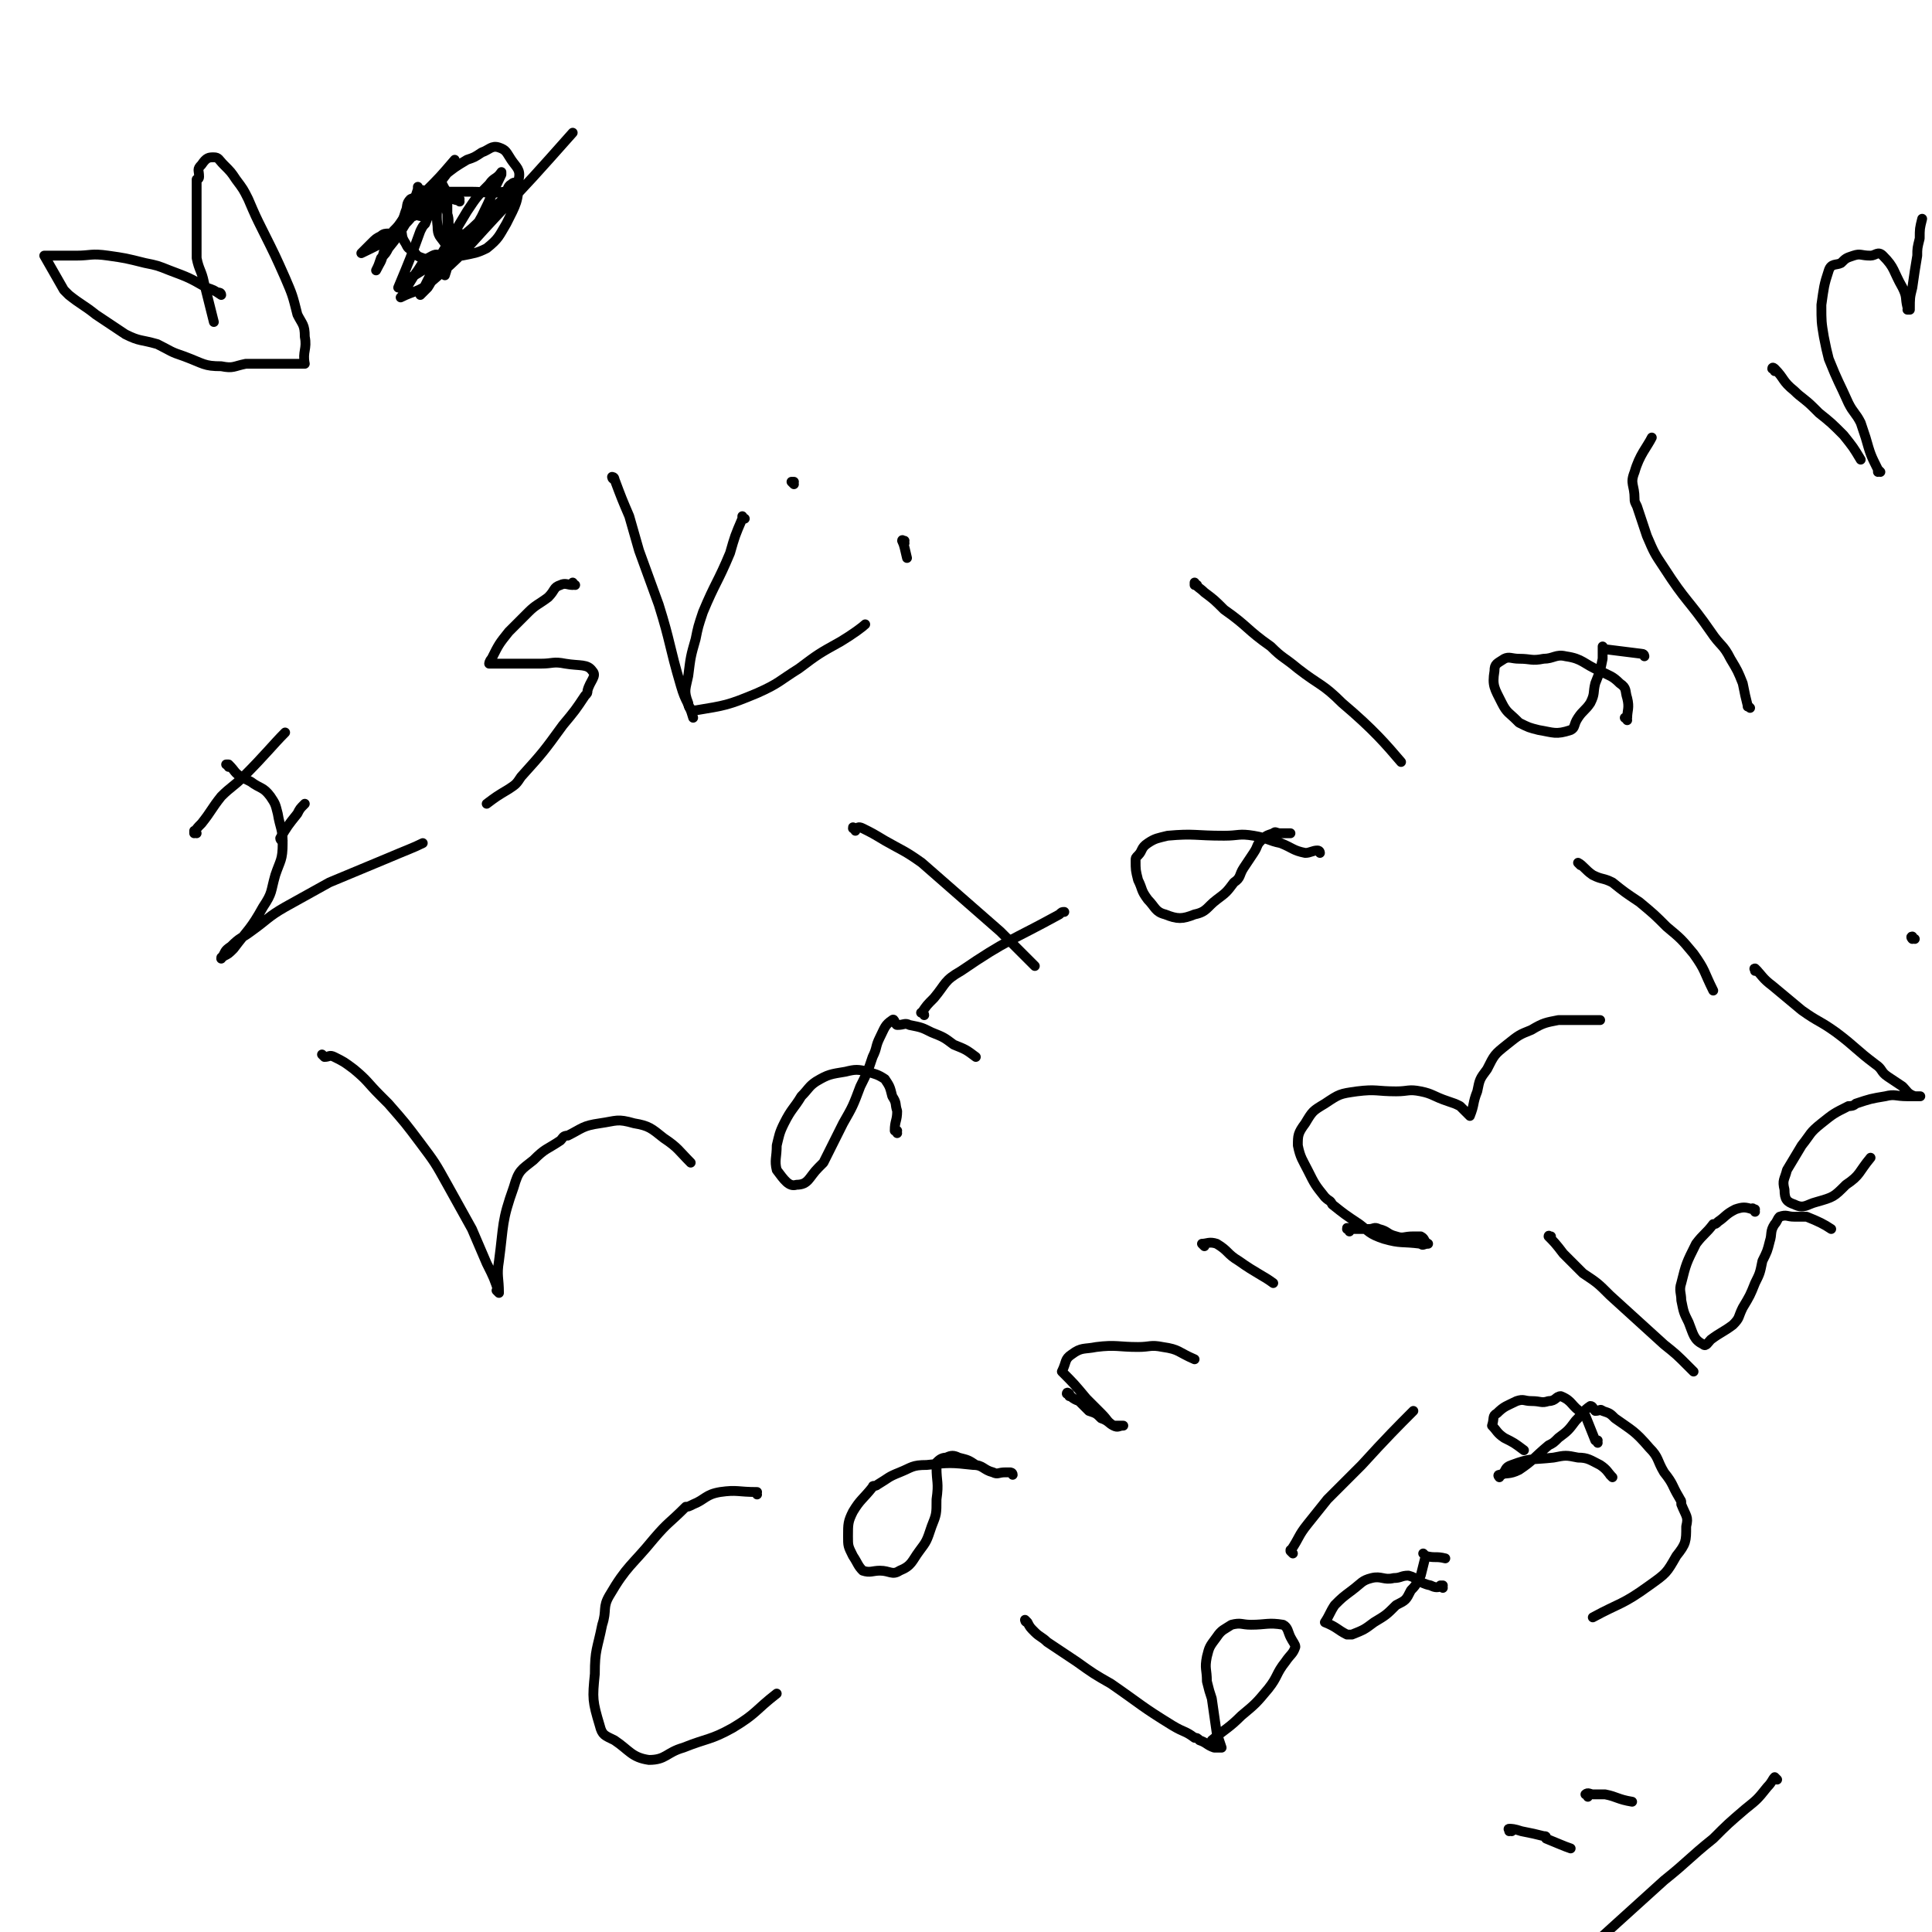 <svg viewBox='0 0 786 786' version='1.1' xmlns='http://www.w3.org/2000/svg' xmlns:xlink='http://www.w3.org/1999/xlink'><g fill='none' stroke='#000000' stroke-width='4' stroke-linecap='round' stroke-linejoin='round'><path d='M93,312c0,0 0,-1 -1,-1 0,0 1,0 1,0 0,0 0,0 0,0 3,3 2,3 5,5 2,1 2,1 4,2 4,3 5,2 8,6 2,3 2,3 3,7 1,6 2,6 2,12 0,7 -1,7 -3,13 -2,7 -1,7 -5,13 -5,9 -6,9 -12,17 -2,2 -2,2 -4,3 -1,1 -1,0 -1,1 0,0 0,0 0,0 2,-3 1,-3 4,-5 4,-4 4,-3 8,-6 7,-5 7,-6 14,-10 9,-5 9,-5 18,-10 12,-5 12,-5 24,-10 7,-3 10,-4 14,-6 '/><path d='M115,342c0,0 -1,-1 -1,-1 0,0 1,1 1,1 0,0 0,0 0,0 0,0 -1,0 -1,-1 3,-5 3,-5 7,-10 1,-2 1,-2 3,-4 '/><path d='M80,339c0,0 -1,-1 -1,-1 0,0 0,1 0,1 1,-2 1,-2 3,-4 4,-5 4,-6 8,-11 4,-4 5,-4 9,-8 9,-9 12,-13 17,-18 '/><path d='M234,238c0,0 -1,0 -1,-1 0,0 1,1 0,1 -2,0 -3,-1 -5,0 -3,1 -2,2 -5,5 -4,3 -5,3 -8,6 -4,4 -4,4 -8,8 -4,5 -4,5 -7,11 -1,1 -1,2 -1,2 1,0 2,0 3,0 4,0 4,0 8,0 5,0 5,0 10,0 5,0 5,-1 10,0 6,1 9,0 11,3 2,2 -1,4 -2,8 0,1 0,1 -1,2 -4,6 -4,6 -9,12 -8,11 -8,11 -17,21 -2,3 -2,3 -5,5 -5,3 -5,3 -9,6 '/><path d='M250,195c0,0 -1,-1 -1,-1 0,0 0,1 1,1 0,0 0,0 0,0 0,0 -1,-1 -1,-1 0,0 1,0 1,1 3,8 3,8 6,15 2,7 2,7 4,14 4,11 4,11 8,22 5,16 4,16 9,33 2,7 3,6 5,13 '/><path d='M303,211c-1,0 -1,-1 -1,-1 0,0 0,1 0,1 0,0 0,0 0,0 0,0 0,-1 0,-1 0,0 0,1 0,1 0,0 0,0 0,0 -3,7 -3,7 -5,14 -5,12 -6,12 -11,24 -2,6 -2,6 -3,11 -2,7 -2,7 -3,15 -1,5 -2,6 0,11 0,2 1,3 3,3 12,-2 13,-2 25,-7 9,-4 9,-5 17,-10 8,-6 8,-6 17,-11 5,-3 9,-6 10,-7 '/><path d='M368,221c0,0 -1,-1 -1,-1 0,0 0,0 1,0 0,0 0,0 0,0 0,1 -1,0 -1,0 0,0 0,0 1,0 0,0 0,0 0,0 0,1 -1,-1 -1,0 1,2 1,3 2,7 '/><path d='M323,197c0,0 -1,-1 -1,-1 0,0 0,0 1,0 0,0 0,0 0,0 0,1 -1,0 -1,0 0,0 0,0 1,0 0,0 0,0 0,0 '/><path d='M132,430c0,0 -1,-1 -1,-1 0,0 0,0 1,1 0,0 0,0 0,0 2,0 2,-1 4,0 4,2 4,2 8,5 6,5 5,5 11,11 1,1 1,1 3,3 7,8 7,8 13,16 6,8 6,8 11,17 5,9 5,9 10,18 3,7 3,7 6,14 3,6 3,6 5,12 0,0 0,0 0,0 0,0 0,-1 -1,-1 0,0 1,1 1,1 0,-6 -1,-7 0,-13 2,-15 1,-16 6,-30 2,-7 3,-7 8,-11 5,-5 5,-4 11,-8 1,-1 1,-2 3,-2 6,-3 6,-4 13,-5 7,-1 7,-2 14,0 6,1 7,2 12,6 6,4 6,5 11,10 '/><path d='M365,461c0,-1 -1,-1 -1,-1 0,-1 0,0 1,0 0,0 0,0 0,0 0,0 -1,0 -1,0 0,-4 1,-4 1,-8 -1,-3 0,-3 -2,-6 -1,-4 -1,-4 -3,-7 -3,-2 -4,-2 -7,-3 -4,-1 -5,-1 -9,0 -6,1 -7,1 -12,4 -3,2 -3,3 -6,6 -3,5 -4,5 -7,11 -2,4 -2,5 -3,9 0,5 -1,6 0,10 3,4 5,7 8,6 5,0 5,-3 9,-7 1,-1 1,-1 2,-2 4,-8 4,-8 8,-16 4,-7 4,-7 7,-15 3,-6 3,-6 5,-12 2,-4 1,-4 3,-8 2,-4 2,-5 5,-7 1,-1 1,2 2,2 3,0 3,-1 5,0 5,1 5,1 9,3 5,2 5,2 9,5 5,2 5,2 9,5 '/><path d='M348,338c0,-1 -1,-1 -1,-1 0,-1 0,0 1,0 0,0 0,0 0,0 0,0 -1,0 -1,0 0,-1 0,0 1,0 1,0 1,-1 3,0 4,2 4,2 9,5 7,4 8,4 15,9 16,14 16,14 32,28 6,6 6,6 12,12 1,1 1,1 2,2 '/><path d='M376,413c0,-1 -1,-1 -1,-1 0,0 0,0 0,0 0,0 0,0 0,0 1,0 -1,0 0,0 2,-3 2,-3 5,-6 5,-6 4,-7 11,-11 19,-13 20,-12 40,-23 1,-1 1,-1 2,-1 '/><path d='M537,347c0,0 0,-1 -1,-1 0,0 1,0 1,1 0,0 0,0 0,0 0,0 0,-1 -1,-1 -2,0 -3,1 -5,1 -5,-1 -5,-2 -10,-4 -5,-1 -5,-2 -11,-3 -6,-1 -6,0 -12,0 -12,0 -12,-1 -23,0 -4,1 -5,1 -8,3 -3,2 -2,3 -4,5 -1,1 -1,1 -1,2 0,4 0,4 1,8 2,4 1,4 4,8 3,3 3,5 7,6 5,2 7,2 12,0 5,-1 5,-3 9,-6 4,-3 4,-3 7,-7 3,-2 2,-3 4,-6 2,-3 2,-3 4,-6 2,-3 1,-3 3,-5 2,-2 2,-2 5,-3 1,-1 1,0 3,0 1,0 1,0 3,0 1,0 1,0 1,0 '/><path d='M487,238c0,0 -1,0 -1,-1 0,0 0,1 0,1 0,0 0,0 0,0 1,0 0,-1 0,-1 1,2 2,2 4,4 4,3 4,3 8,7 10,7 9,8 19,15 5,5 5,4 11,9 9,7 10,6 18,14 13,11 18,17 24,24 '/><path d='M662,293c0,0 0,-1 -1,-1 0,0 1,0 1,0 0,0 0,0 0,0 0,1 0,0 -1,0 0,0 1,1 1,0 0,-3 1,-4 0,-8 -1,-3 0,-4 -3,-6 -3,-3 -4,-3 -8,-5 -7,-3 -7,-5 -14,-6 -4,-1 -5,1 -9,1 -5,1 -5,0 -10,0 -3,0 -4,-1 -6,0 -3,2 -4,2 -4,5 -1,6 0,7 3,13 2,4 3,4 6,7 0,0 0,0 1,1 4,2 4,2 8,3 6,1 7,2 13,0 2,-1 1,-2 3,-5 2,-3 3,-3 5,-6 2,-4 1,-4 2,-8 2,-5 2,-5 3,-10 0,-2 0,-2 0,-4 0,0 0,0 0,0 1,0 0,-1 0,-1 0,0 0,0 0,1 8,1 8,1 16,2 1,0 1,1 1,1 '/><path d='M712,288c0,0 -1,-1 -1,-1 0,0 0,0 0,0 0,0 0,0 0,0 1,1 0,0 0,0 0,0 0,1 0,0 -1,-4 -1,-4 -2,-9 -2,-5 -2,-5 -5,-10 -3,-6 -4,-5 -8,-11 -9,-13 -10,-12 -19,-26 -4,-6 -4,-6 -7,-13 -2,-6 -2,-6 -4,-12 -1,-2 -1,-2 -1,-3 0,-6 -2,-6 0,-11 2,-7 5,-10 7,-14 '/><path d='M722,151c0,-1 -1,-1 -1,-1 0,-1 1,0 1,0 0,0 0,0 0,0 0,0 -1,0 -1,0 0,-1 1,0 1,0 4,4 3,5 8,9 3,3 4,3 8,7 1,1 1,1 2,2 5,4 5,4 10,9 4,5 4,5 7,10 '/><path d='M765,192c0,0 -1,-1 -1,-1 0,0 0,0 0,1 0,0 0,0 0,0 1,0 0,0 0,-1 -3,-6 -3,-6 -5,-13 -1,-3 -1,-3 -2,-6 -2,-4 -3,-4 -5,-8 -4,-9 -4,-8 -8,-18 -1,-4 -1,-4 -2,-9 -1,-6 -1,-6 -1,-13 1,-7 1,-8 3,-14 1,-3 3,-2 5,-3 2,-2 2,-2 5,-3 3,-1 3,0 7,0 2,0 3,-2 5,0 5,5 4,6 8,13 2,4 1,4 2,8 1,0 1,0 1,1 0,0 0,0 0,0 0,0 -1,0 -1,0 0,0 1,0 1,0 0,0 0,0 0,0 0,-5 0,-5 1,-9 1,-7 1,-7 2,-13 0,-3 0,-3 1,-7 0,-4 0,-4 1,-8 '/><path d='M308,608c0,-1 -1,-1 -1,-1 0,0 1,0 1,0 0,0 0,0 0,0 -8,0 -8,-1 -15,0 -6,1 -6,3 -11,5 -2,1 -2,1 -3,1 -7,7 -7,6 -13,13 -9,11 -11,11 -18,23 -3,5 -1,6 -3,12 -2,10 -3,10 -3,20 -1,10 -1,11 2,21 1,4 2,4 6,6 6,4 7,7 14,8 7,0 7,-3 14,-5 10,-4 11,-3 20,-8 10,-6 9,-7 18,-14 '/><path d='M412,600c0,-1 -1,-1 -1,-1 0,0 0,0 0,0 0,0 0,0 0,0 -1,0 -1,0 -2,0 -3,0 -3,1 -5,0 -4,-1 -4,-3 -8,-3 -9,-1 -10,-1 -19,0 -6,0 -6,1 -11,3 -5,2 -4,2 -9,5 -1,1 -2,0 -2,1 -4,5 -5,5 -8,10 -2,4 -2,5 -2,10 0,4 0,4 2,8 2,3 2,4 4,6 3,1 4,0 7,0 4,0 5,2 8,0 5,-2 5,-4 8,-8 3,-4 3,-4 5,-10 2,-5 2,-5 2,-11 1,-7 0,-7 0,-13 0,-1 0,-1 0,-1 0,0 0,0 0,0 1,0 0,0 0,-1 1,-1 2,-2 4,-2 2,-1 3,-1 5,0 4,1 4,1 7,3 '/><path d='M435,568c0,-1 -1,-1 -1,-1 0,0 0,0 1,0 0,0 0,0 0,0 0,0 -1,-1 -1,0 2,1 2,2 5,3 2,2 2,2 4,4 3,1 3,1 5,3 3,1 3,2 5,3 2,0 2,0 4,0 0,0 0,0 0,0 -2,0 -2,1 -4,0 -3,-2 -2,-2 -5,-5 -3,-3 -3,-3 -6,-6 -5,-6 -5,-6 -10,-11 0,0 0,0 0,0 0,0 0,0 0,0 2,-4 1,-5 4,-7 4,-3 5,-2 10,-3 8,-1 9,0 17,0 5,0 5,-1 10,0 7,1 6,2 13,5 '/><path d='M490,507c0,0 -1,-1 -1,-1 0,0 0,0 0,0 0,0 0,0 0,0 1,1 0,0 0,0 2,0 3,-1 6,0 5,3 4,4 9,7 7,5 10,6 14,9 '/><path d='M549,501c0,-1 -1,-1 -1,-1 0,-1 1,0 1,0 0,0 0,0 0,0 0,0 -1,0 -1,0 0,-1 0,0 1,0 4,0 4,0 8,0 2,0 2,-1 4,0 4,1 3,2 7,3 3,1 3,0 7,0 2,0 2,0 3,0 2,1 1,2 3,3 0,0 0,0 0,0 -2,0 -2,1 -3,0 -8,-1 -8,0 -15,-2 -6,-2 -6,-3 -10,-6 -6,-4 -6,-4 -11,-8 -1,-2 -1,-1 -3,-3 -4,-5 -4,-5 -7,-11 -2,-4 -3,-5 -4,-10 0,-4 0,-5 3,-9 3,-5 3,-5 8,-8 6,-4 6,-4 13,-5 8,-1 8,0 16,0 5,0 5,-1 10,0 5,1 5,2 11,4 3,1 3,1 5,2 2,2 2,2 4,4 0,0 0,0 0,0 0,0 0,-1 0,-1 0,0 0,1 0,1 2,-5 1,-5 3,-10 1,-5 1,-5 4,-9 3,-6 3,-6 8,-10 5,-4 5,-4 10,-6 5,-3 6,-3 11,-4 6,0 7,0 13,0 2,0 2,0 4,0 '/><path d='M643,352c0,0 -1,-1 -1,-1 0,0 0,0 0,0 0,0 0,0 0,0 1,1 0,0 0,0 2,1 3,3 6,5 4,2 4,1 8,3 5,4 5,4 11,8 6,5 6,5 11,10 6,5 6,5 11,11 5,7 4,7 8,15 '/><path d='M418,660c0,0 -1,-1 -1,-1 0,0 0,1 1,1 0,0 0,0 0,0 1,2 1,2 3,4 2,2 3,2 5,4 6,4 6,4 12,8 7,5 7,5 14,9 13,9 12,9 25,17 5,3 5,2 9,5 1,0 1,0 2,1 3,1 3,2 6,3 1,0 1,0 3,0 0,0 0,0 0,0 -1,-3 -1,-3 -2,-6 -1,-7 -1,-7 -2,-14 -1,-3 -1,-3 -2,-7 0,-5 -1,-5 0,-10 1,-4 1,-4 4,-8 2,-3 3,-3 6,-5 4,-1 4,0 8,0 6,0 7,-1 13,0 2,1 2,3 3,5 1,2 2,3 2,4 -1,3 -2,3 -4,6 -4,5 -3,6 -7,11 -5,6 -5,6 -11,11 -5,5 -6,5 -12,10 '/><path d='M587,646c0,0 0,-1 -1,-1 0,0 1,0 1,0 0,0 0,0 0,0 0,1 0,0 -1,0 0,0 1,0 1,0 -2,1 -3,1 -5,0 -5,-1 -5,-3 -9,-4 -3,0 -3,1 -6,1 -4,1 -5,-1 -9,0 -4,1 -4,2 -8,5 -4,3 -4,3 -7,6 -2,3 -2,4 -4,7 0,0 0,0 0,0 5,2 5,3 9,5 1,0 1,0 2,0 5,-2 5,-2 9,-5 5,-3 5,-3 9,-7 4,-2 4,-2 6,-6 3,-3 2,-3 4,-6 0,0 0,0 0,0 1,-4 1,-4 2,-8 0,0 0,0 0,0 0,0 -1,-1 -1,-1 0,0 0,0 1,1 4,1 4,0 8,1 0,0 0,0 0,0 '/><path d='M656,601c0,0 -1,-1 -1,-1 0,0 0,0 1,1 0,0 0,0 0,0 0,0 -1,-1 -1,-1 0,0 1,1 1,1 -2,-2 -2,-3 -5,-5 -4,-2 -5,-3 -9,-3 -5,-1 -5,-1 -10,0 -9,1 -9,0 -17,3 -3,1 -2,2 -4,4 -1,0 -1,0 -1,1 0,0 0,0 0,0 0,0 -1,-1 0,-1 3,-1 4,0 8,-2 6,-4 6,-5 12,-10 2,-1 2,-1 4,-3 4,-3 4,-3 7,-7 3,-3 3,-4 6,-6 1,0 1,1 2,2 2,0 2,-1 3,0 3,1 3,1 5,3 7,5 8,5 14,12 4,4 3,5 6,10 4,5 3,5 6,10 1,2 1,1 1,3 2,5 3,5 2,9 0,6 0,7 -4,12 -4,7 -4,7 -11,12 -11,8 -12,7 -23,13 '/><path d='M526,632c-1,-1 -1,-1 -1,-1 0,-1 0,0 0,0 0,0 0,0 0,0 4,-6 3,-6 7,-11 4,-5 4,-5 8,-10 7,-7 7,-7 14,-14 10,-11 15,-16 21,-22 '/><path d='M631,504c0,0 -1,-1 -1,-1 0,0 0,0 1,0 0,0 0,0 0,0 0,1 -1,-1 -1,0 2,2 3,3 6,7 4,4 4,4 8,8 6,4 6,4 11,9 11,10 11,10 22,20 5,4 5,4 10,9 1,1 1,1 2,2 '/><path d='M714,493c0,-1 -1,-1 -1,-1 0,-1 0,0 1,0 0,0 0,0 0,0 0,0 0,0 -1,0 -3,-1 -4,-1 -7,0 -4,2 -4,3 -7,5 -1,1 -1,1 -2,1 -3,4 -4,4 -7,8 -4,8 -4,8 -6,16 -1,3 0,4 0,7 1,5 1,5 3,9 2,5 2,7 6,9 1,1 2,-1 3,-2 4,-3 5,-3 9,-6 3,-3 2,-3 4,-7 3,-5 3,-5 5,-10 2,-4 2,-4 3,-9 2,-4 2,-4 3,-8 0,0 0,0 0,0 1,-3 0,-4 2,-7 1,-1 1,-2 2,-3 3,-1 3,0 6,0 3,0 3,0 5,0 5,2 7,3 10,5 '/><path d='M715,395c0,0 -1,-1 -1,-1 0,0 0,0 0,1 0,0 0,0 0,0 1,0 -1,-1 0,-1 3,3 3,4 7,7 6,5 6,5 12,10 7,5 7,4 14,9 8,6 8,7 16,13 3,2 2,3 5,5 3,2 3,2 6,4 2,2 2,3 5,4 1,0 3,0 2,0 -1,0 -3,0 -5,0 -5,0 -5,-1 -9,0 -6,1 -6,1 -12,3 -1,1 -2,1 -3,1 -6,3 -6,3 -11,7 -5,4 -4,4 -8,9 -3,5 -3,5 -6,10 -1,4 -2,4 -1,8 0,4 1,5 4,6 4,2 5,0 9,-1 7,-2 7,-2 12,-7 6,-4 5,-5 10,-11 '/><path d='M779,382c-1,0 -1,-1 -1,-1 -1,0 0,1 0,1 0,0 0,0 0,0 0,0 0,-1 0,-1 -1,0 0,1 0,1 0,0 0,0 0,0 '/><path d='M650,587c0,0 0,-1 -1,-1 0,0 1,0 1,0 0,0 0,0 0,0 0,1 0,0 -1,0 0,0 1,0 1,0 0,0 0,0 0,0 0,1 0,0 -1,0 -2,-5 -2,-5 -4,-10 -1,0 -1,0 -1,-1 -5,-3 -4,-5 -9,-7 -2,0 -2,2 -5,2 -3,1 -3,0 -7,0 -3,0 -3,-1 -6,0 -4,2 -5,2 -8,5 -2,1 -1,2 -2,5 0,0 0,0 0,0 2,2 2,3 5,5 4,2 4,2 8,5 '/><path d='M615,745c0,0 -1,-1 -1,-1 0,0 0,0 0,1 0,0 0,0 0,0 1,0 -1,-1 0,-1 1,0 2,0 5,1 5,1 5,1 9,2 1,0 1,0 1,1 5,2 7,3 10,4 '/><path d='M646,731c0,-1 -1,-1 -1,-1 0,0 0,0 1,0 0,0 0,0 0,0 0,0 -1,0 -1,0 1,-1 2,0 3,0 3,0 3,0 5,0 5,1 5,2 11,3 '/><path d='M723,724c0,0 -1,-1 -1,-1 0,0 0,0 0,1 0,0 0,0 0,0 1,0 0,-1 0,-1 -1,1 -1,2 -3,4 -4,5 -4,5 -9,9 -7,6 -7,6 -13,12 -10,8 -10,9 -20,17 -21,19 -21,19 -43,39 -1,0 -1,0 -1,1 '/><path d='M90,120c0,0 -1,-1 -1,-1 0,0 1,0 1,1 0,0 0,0 0,0 0,0 -1,-1 -1,-1 0,0 1,0 1,1 0,0 0,0 0,0 -3,-2 -3,-2 -6,-3 -7,-4 -7,-4 -15,-7 -5,-2 -5,-2 -10,-3 -8,-2 -8,-2 -15,-3 -7,-1 -7,0 -13,0 -4,0 -4,0 -8,0 -3,0 -3,0 -5,0 0,0 0,0 0,0 4,7 4,7 8,14 1,1 1,1 2,2 5,4 6,4 11,8 6,4 6,4 12,8 6,3 6,2 13,4 6,3 5,3 11,5 8,3 8,4 15,4 5,1 5,0 10,-1 3,0 3,0 6,0 3,0 3,0 7,0 2,0 2,0 5,0 2,0 2,0 4,0 0,0 0,0 0,0 1,0 1,0 2,0 0,0 0,0 0,0 0,1 0,1 0,0 -1,-5 1,-6 0,-11 0,-5 -1,-5 -3,-9 -2,-8 -2,-8 -5,-15 -4,-9 -4,-9 -9,-19 -3,-6 -3,-6 -6,-13 -2,-4 -2,-4 -5,-8 -2,-3 -2,-3 -5,-6 -2,-2 -2,-3 -4,-3 -2,0 -3,0 -5,3 -2,2 -1,2 -1,5 0,1 -1,1 -1,1 0,6 0,6 0,12 0,10 0,10 0,20 1,5 2,5 3,10 2,8 2,8 4,16 '/><path d='M187,82c0,0 -1,-1 -1,-1 0,0 0,0 1,0 0,0 0,0 0,0 0,1 -1,0 -1,0 0,0 1,0 1,0 -1,1 -2,0 -3,0 -4,0 -4,0 -8,0 -2,0 -2,0 -4,0 -1,0 -1,0 -1,0 -2,0 -2,-1 -4,0 -2,2 -1,3 -2,5 0,0 0,0 0,0 -1,3 -1,3 -2,7 0,0 0,0 0,0 1,3 0,3 2,6 1,2 1,2 3,3 2,2 1,2 4,3 1,1 1,0 3,0 2,0 2,1 4,0 3,-1 3,-1 7,-2 0,-1 0,-1 0,-1 0,0 0,0 0,0 1,-3 1,-3 2,-6 0,0 0,0 0,0 0,0 0,-1 -1,-1 -1,0 -2,1 -4,1 -2,0 -2,0 -4,0 0,0 0,0 0,0 0,0 0,-1 0,-1 '/><path d='M181,112c0,0 0,-1 -1,-1 0,0 1,0 1,1 0,0 0,0 0,0 0,0 0,-1 -1,-1 0,0 1,1 1,1 1,-3 1,-3 1,-7 1,-4 0,-4 0,-9 0,-5 0,-5 0,-10 0,-4 0,-4 0,-8 0,0 0,0 0,0 -1,-1 -1,-1 -2,-3 0,0 0,0 0,0 -1,8 -3,9 -2,17 0,4 1,4 3,7 2,3 3,2 6,4 1,0 1,1 1,1 5,-1 6,-1 10,-3 5,-4 5,-5 8,-10 4,-8 5,-9 5,-18 1,-4 -1,-5 -3,-8 -2,-3 -2,-4 -5,-5 -3,-1 -4,1 -7,2 -3,2 -3,2 -6,3 -5,3 -5,3 -10,7 -4,3 -4,3 -7,8 -3,3 -2,4 -5,8 0,0 0,0 0,0 1,0 0,-1 0,-1 1,0 2,1 4,1 1,-1 1,-2 2,-3 0,0 0,0 0,0 0,0 0,-1 0,-1 -2,0 -2,0 -3,1 -3,2 -3,3 -6,6 -3,5 -3,5 -7,10 -1,2 -1,2 -3,4 -1,3 -1,3 -2,5 0,0 0,0 0,0 2,-4 2,-3 3,-7 1,-3 1,-3 2,-6 0,-1 0,-1 0,-1 0,0 0,0 0,0 1,0 1,-1 0,-1 -1,0 -2,0 -3,1 -2,1 -2,1 -4,3 -2,2 -2,2 -4,4 0,0 0,0 0,0 6,-3 7,-3 12,-7 4,-4 4,-4 8,-8 5,-6 5,-6 10,-11 3,-4 3,-4 6,-8 1,-2 1,-2 2,-4 0,0 0,0 0,0 -6,7 -6,7 -12,13 -1,1 -1,1 -1,2 -4,4 -4,4 -7,8 -2,3 -2,3 -5,6 0,0 0,0 0,0 2,-2 2,-2 4,-5 2,-3 2,-3 4,-6 0,0 0,0 0,0 1,-3 1,-3 2,-6 0,0 0,0 0,0 1,0 0,0 0,-1 0,0 0,1 0,1 0,0 0,0 0,0 5,1 5,1 10,1 1,0 1,0 2,0 5,0 5,0 10,0 6,0 7,1 13,0 2,0 1,-2 3,-3 1,-1 2,-1 2,0 0,1 -1,2 -2,3 -5,5 -6,5 -11,10 -5,5 -5,5 -10,9 -5,5 -5,5 -11,10 -4,3 -4,3 -9,6 -2,2 -2,2 -5,4 0,0 0,0 0,0 5,-12 5,-12 9,-23 1,-2 1,-2 2,-3 2,-5 2,-5 4,-10 2,-2 2,-2 3,-4 0,0 0,0 0,0 1,0 0,-2 0,-1 0,5 1,6 2,11 1,3 0,3 1,6 1,2 0,3 2,4 2,1 3,2 5,0 4,-3 3,-4 6,-9 4,-8 4,-9 8,-17 0,0 0,0 0,-1 0,0 0,0 0,0 -2,3 -3,2 -5,5 -5,5 -5,5 -9,11 -6,10 -6,10 -12,20 -2,3 -2,3 -3,6 -2,4 -2,4 -4,8 0,0 0,0 0,0 2,-2 2,-2 3,-3 2,-3 2,-4 4,-7 1,-3 1,-3 2,-6 0,0 0,0 0,0 -2,0 -2,-1 -4,0 -4,2 -4,3 -6,6 -3,4 -3,5 -6,9 0,1 0,1 -1,2 0,0 0,0 0,0 6,-3 7,-2 12,-6 14,-12 13,-12 26,-26 16,-17 16,-17 32,-35 '/></g>
</svg>